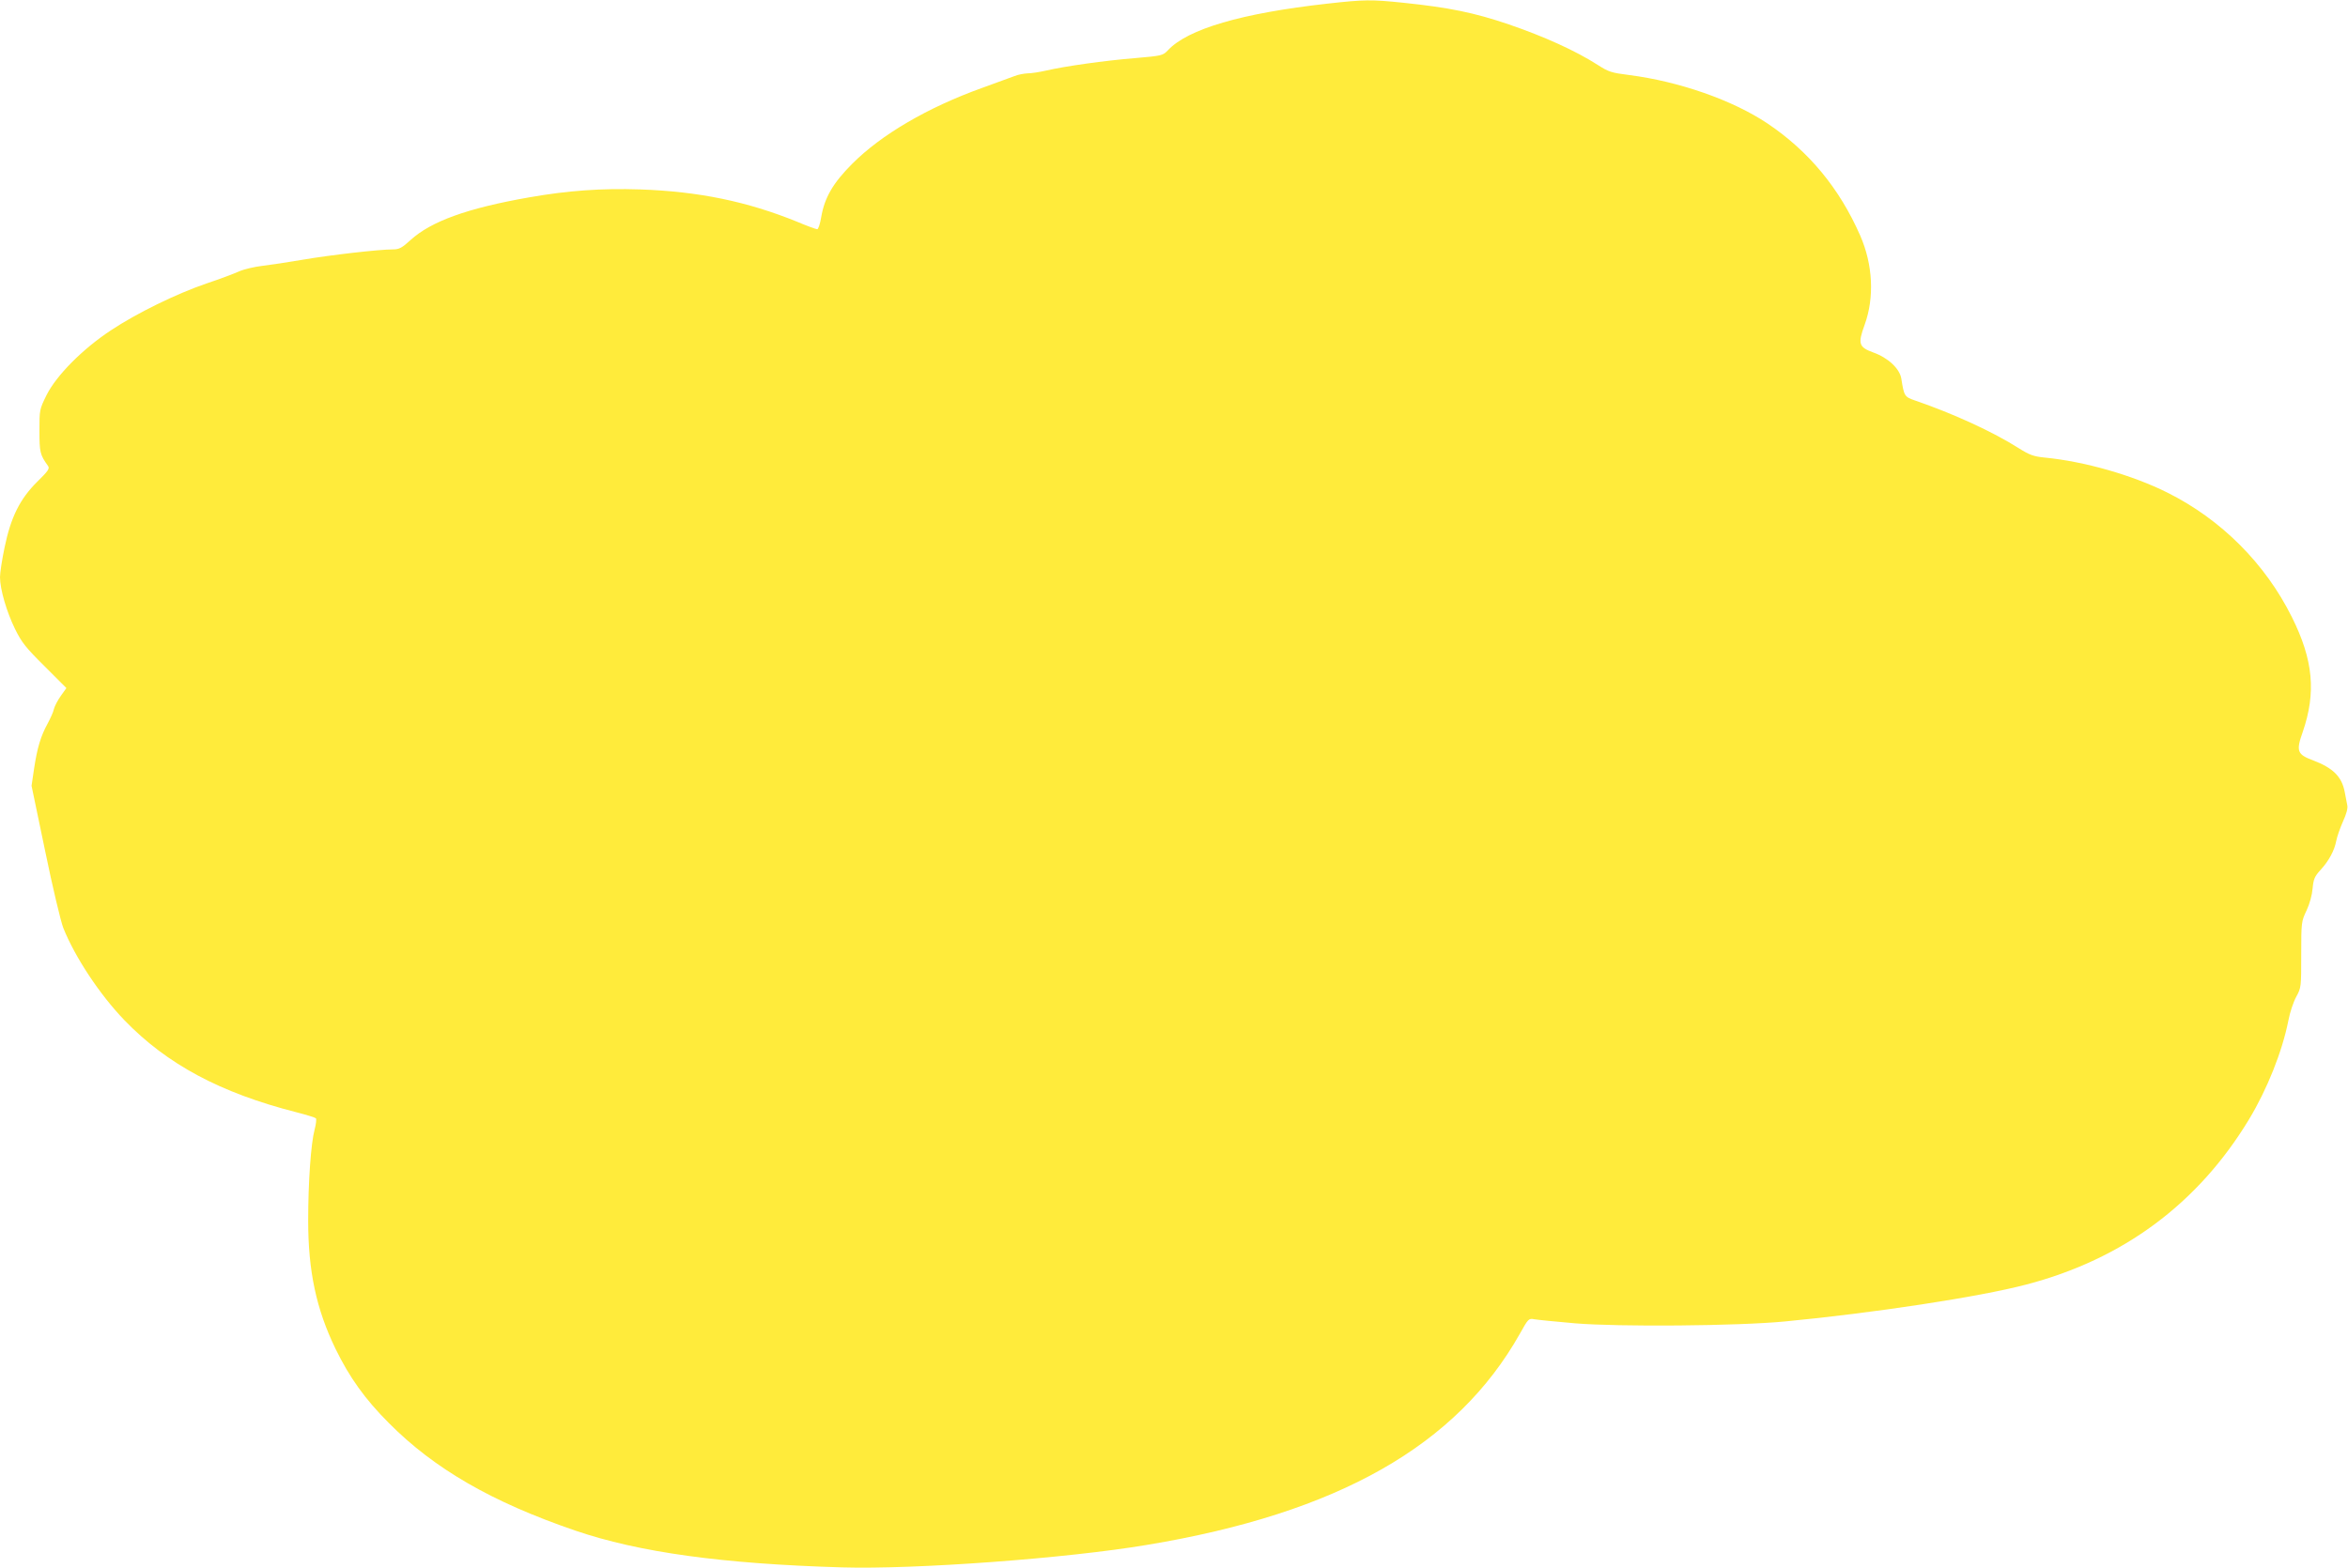 <?xml version="1.0" standalone="no"?>
<!DOCTYPE svg PUBLIC "-//W3C//DTD SVG 20010904//EN"
 "http://www.w3.org/TR/2001/REC-SVG-20010904/DTD/svg10.dtd">
<svg version="1.0" xmlns="http://www.w3.org/2000/svg"
 width="1280pt" height="855pt" viewBox="0 0 1280 855"
 preserveAspectRatio="xMidYMid meet">
<g transform="translate(0,855) scale(0.1,-0.1)"
fill="#ffeb3b" stroke="none">
<path d="M7235 8530 c-466 -52 -760 -138 -868 -254 -28 -29 -31 -30 -180 -43
-162 -13 -382 -44 -485 -68 -35 -8 -80 -15 -100 -15 -20 -1 -53 -7 -72 -15
-19 -7 -98 -36 -175 -64 -298 -107 -551 -255 -710 -415 -104 -104 -150 -184
-168 -289 -6 -37 -16 -67 -22 -67 -6 0 -56 18 -110 41 -271 110 -535 165 -855
176 -211 7 -393 -6 -604 -43 -338 -59 -536 -131 -648 -233 -47 -43 -62 -51
-96 -51 -76 0 -345 -31 -490 -56 -81 -14 -182 -29 -224 -34 -42 -5 -98 -18
-125 -30 -26 -12 -106 -42 -178 -66 -166 -57 -380 -162 -520 -255 -155 -102
-298 -247 -351 -353 -39 -79 -39 -81 -39 -195 0 -117 3 -131 47 -192 10 -14 0
-28 -59 -86 -94 -93 -144 -193 -178 -358 -14 -66 -25 -139 -25 -162 0 -66 36
-189 82 -283 36 -73 58 -101 161 -203 l119 -119 -30 -42 c-17 -24 -34 -56 -38
-72 -3 -16 -19 -51 -34 -79 -38 -69 -57 -133 -74 -245 l-14 -95 74 -355 c40
-195 85 -384 99 -420 64 -160 199 -364 334 -504 231 -239 521 -395 936 -501
55 -14 103 -29 107 -33 4 -4 1 -32 -7 -62 -20 -74 -35 -287 -35 -495 0 -277
44 -483 149 -700 76 -156 161 -275 291 -405 248 -250 562 -431 1015 -586 347
-119 805 -182 1455 -201 397 -12 1227 49 1665 123 1040 173 1687 541 2031
1152 45 81 48 84 78 78 17 -3 117 -13 221 -22 236 -20 885 -15 1145 10 483 46
1061 134 1315 201 529 138 938 442 1216 902 98 163 180 367 214 538 8 44 28
103 43 130 27 49 27 53 27 230 0 177 1 181 29 240 17 36 30 84 33 120 5 52 11
66 44 102 45 49 75 105 85 158 4 21 20 68 36 104 19 41 28 74 24 90 -3 14 -9
47 -14 73 -16 83 -63 130 -173 172 -86 32 -93 50 -56 154 74 215 58 393 -59
627 -145 292 -386 533 -679 679 -190 95 -452 170 -670 191 -59 6 -81 14 -140
51 -138 88 -355 188 -565 260 -58 20 -60 24 -75 119 -9 55 -72 114 -153 143
-79 29 -85 47 -47 151 54 149 45 328 -24 486 -113 258 -280 460 -506 612 -190
127 -481 229 -755 264 -95 12 -111 17 -170 55 -120 77 -292 155 -485 221 -188
64 -325 92 -575 118 -175 18 -210 18 -415 -5z"/>
</g>
</svg>

